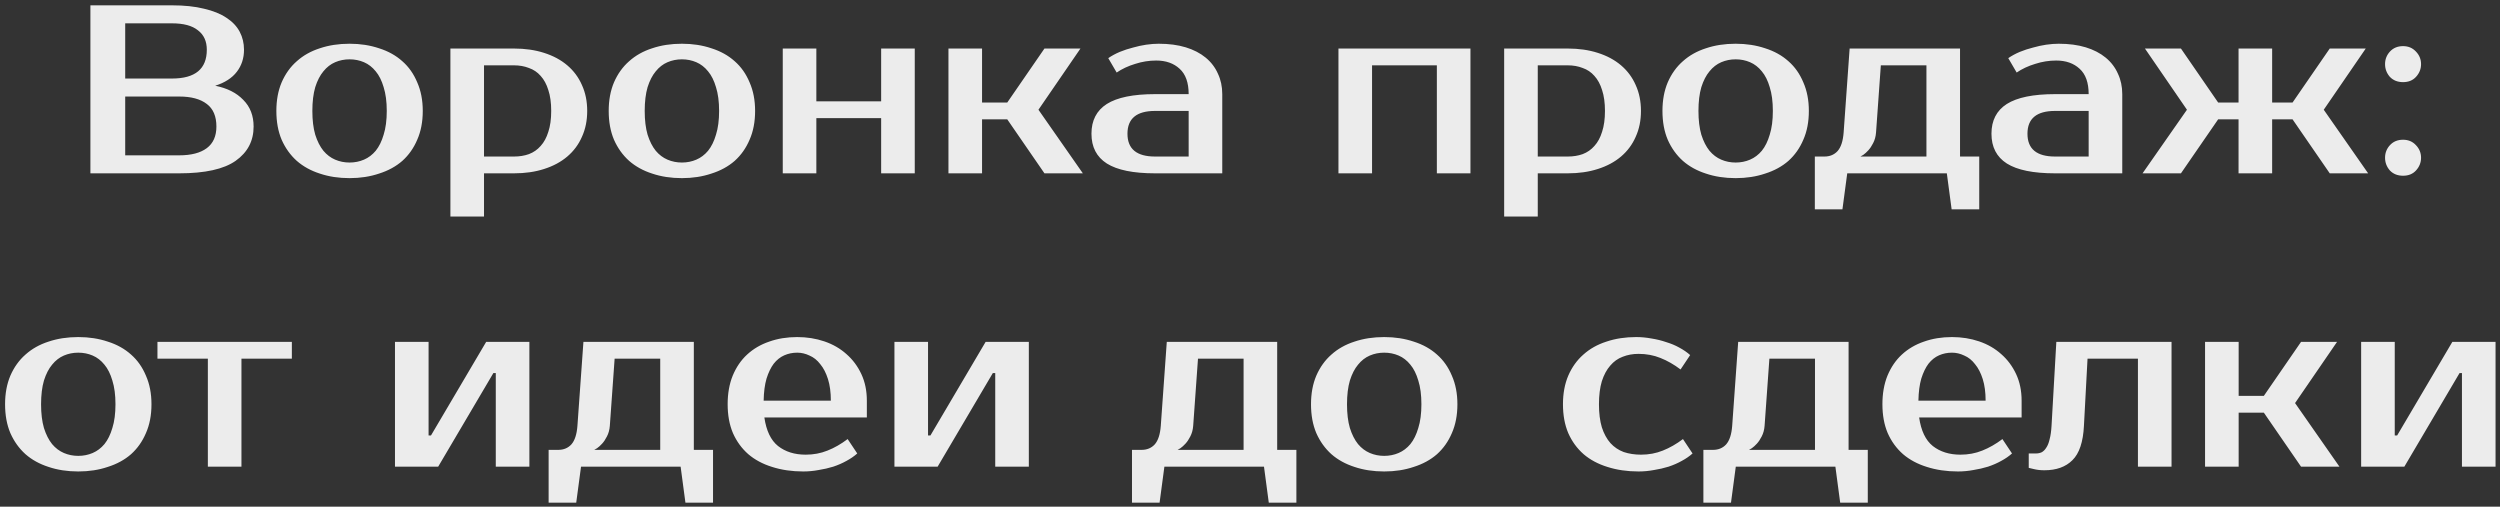 <?xml version="1.0" encoding="UTF-8"?> <svg xmlns="http://www.w3.org/2000/svg" width="375" height="76" viewBox="0 0 375 76" fill="none"><rect x="0" y="0" width="375" height="76" fill="#333333" stroke="none"/> <path d="M13.561 0.8H25.801C27.649 0.8 29.245 0.968 30.589 1.304C31.957 1.616 33.085 2.072 33.973 2.672C34.861 3.248 35.521 3.944 35.953 4.76C36.385 5.576 36.601 6.476 36.601 7.46C36.601 8.732 36.241 9.836 35.521 10.772C34.801 11.708 33.721 12.404 32.281 12.86C34.081 13.22 35.485 13.928 36.493 14.984C37.525 16.016 38.041 17.348 38.041 18.98C38.041 21.14 37.141 22.856 35.341 24.128C33.565 25.376 30.745 26 26.881 26H13.561V0.8ZM18.781 14.48V23.3H26.881C28.681 23.3 30.061 22.94 31.021 22.22C31.981 21.5 32.461 20.42 32.461 18.98C32.461 17.444 31.981 16.316 31.021 15.596C30.061 14.852 28.681 14.48 26.881 14.48H18.781ZM25.801 11.78C29.281 11.78 31.021 10.34 31.021 7.46C31.021 6.188 30.577 5.216 29.689 4.544C28.825 3.848 27.529 3.5 25.801 3.5H18.781V11.78H25.801ZM52.434 24.38C53.202 24.38 53.922 24.236 54.594 23.948C55.266 23.66 55.854 23.216 56.358 22.616C56.862 21.992 57.258 21.188 57.546 20.204C57.858 19.22 58.014 18.032 58.014 16.64C58.014 15.248 57.858 14.06 57.546 13.076C57.258 12.092 56.862 11.3 56.358 10.7C55.854 10.076 55.266 9.62 54.594 9.332C53.922 9.044 53.202 8.9 52.434 8.9C51.666 8.9 50.946 9.044 50.274 9.332C49.602 9.62 49.014 10.076 48.51 10.7C48.006 11.3 47.598 12.092 47.286 13.076C46.998 14.06 46.854 15.248 46.854 16.64C46.854 18.032 46.998 19.22 47.286 20.204C47.598 21.188 48.006 21.992 48.51 22.616C49.014 23.216 49.602 23.66 50.274 23.948C50.946 24.236 51.666 24.38 52.434 24.38ZM52.434 6.56C54.042 6.56 55.518 6.788 56.862 7.244C58.23 7.676 59.394 8.324 60.354 9.188C61.314 10.028 62.058 11.084 62.586 12.356C63.138 13.604 63.414 15.032 63.414 16.64C63.414 18.272 63.138 19.712 62.586 20.96C62.058 22.208 61.314 23.264 60.354 24.128C59.394 24.968 58.23 25.604 56.862 26.036C55.518 26.492 54.042 26.72 52.434 26.72C50.802 26.72 49.314 26.492 47.97 26.036C46.626 25.604 45.474 24.968 44.514 24.128C43.554 23.264 42.798 22.208 42.246 20.96C41.718 19.712 41.454 18.272 41.454 16.64C41.454 15.032 41.718 13.604 42.246 12.356C42.798 11.084 43.554 10.028 44.514 9.188C45.474 8.324 46.626 7.676 47.97 7.244C49.314 6.788 50.802 6.56 52.434 6.56ZM72.601 9.8V23.48H77.101C77.917 23.48 78.661 23.36 79.333 23.12C80.029 22.856 80.617 22.448 81.097 21.896C81.601 21.344 81.985 20.636 82.249 19.772C82.537 18.908 82.681 17.864 82.681 16.64C82.681 15.416 82.537 14.372 82.249 13.508C81.985 12.644 81.601 11.936 81.097 11.384C80.617 10.832 80.029 10.436 79.333 10.196C78.661 9.932 77.917 9.8 77.101 9.8H72.601ZM77.101 7.28C78.757 7.28 80.257 7.496 81.601 7.928C82.969 8.36 84.133 8.984 85.093 9.8C86.053 10.616 86.785 11.6 87.289 12.752C87.817 13.904 88.081 15.2 88.081 16.64C88.081 18.08 87.817 19.376 87.289 20.528C86.785 21.68 86.053 22.664 85.093 23.48C84.133 24.296 82.969 24.92 81.601 25.352C80.257 25.784 78.757 26 77.101 26H72.601V32.48H67.561V7.28H77.101ZM102.286 24.38C103.054 24.38 103.774 24.236 104.446 23.948C105.118 23.66 105.706 23.216 106.21 22.616C106.714 21.992 107.11 21.188 107.398 20.204C107.71 19.22 107.866 18.032 107.866 16.64C107.866 15.248 107.71 14.06 107.398 13.076C107.11 12.092 106.714 11.3 106.21 10.7C105.706 10.076 105.118 9.62 104.446 9.332C103.774 9.044 103.054 8.9 102.286 8.9C101.518 8.9 100.798 9.044 100.126 9.332C99.454 9.62 98.865 10.076 98.362 10.7C97.858 11.3 97.45 12.092 97.138 13.076C96.85 14.06 96.706 15.248 96.706 16.64C96.706 18.032 96.85 19.22 97.138 20.204C97.45 21.188 97.858 21.992 98.362 22.616C98.865 23.216 99.454 23.66 100.126 23.948C100.798 24.236 101.518 24.38 102.286 24.38ZM102.286 6.56C103.894 6.56 105.37 6.788 106.714 7.244C108.082 7.676 109.246 8.324 110.206 9.188C111.166 10.028 111.91 11.084 112.438 12.356C112.99 13.604 113.266 15.032 113.266 16.64C113.266 18.272 112.99 19.712 112.438 20.96C111.91 22.208 111.166 23.264 110.206 24.128C109.246 24.968 108.082 25.604 106.714 26.036C105.37 26.492 103.894 26.72 102.286 26.72C100.654 26.72 99.165 26.492 97.822 26.036C96.478 25.604 95.326 24.968 94.365 24.128C93.406 23.264 92.65 22.208 92.097 20.96C91.57 19.712 91.305 18.272 91.305 16.64C91.305 15.032 91.57 13.604 92.097 12.356C92.65 11.084 93.406 10.028 94.365 9.188C95.326 8.324 96.478 7.676 97.822 7.244C99.165 6.788 100.654 6.56 102.286 6.56ZM137.213 7.28V26H132.173V17.72H122.453V26H117.413V7.28H122.453V15.2H132.173V7.28H137.213ZM151.088 17.9H147.308V26H142.268V7.28H147.308V15.38H151.088L156.668 7.28H162.068L155.768 16.46L162.428 26H156.668L151.088 17.9ZM169.119 20.06C169.119 22.34 170.499 23.48 173.259 23.48H178.299V16.64H173.259C170.499 16.64 169.119 17.78 169.119 20.06ZM178.299 14.12C178.299 12.392 177.843 11.12 176.931 10.304C176.043 9.488 174.879 9.08 173.439 9.08C172.359 9.08 171.303 9.248 170.271 9.584C169.239 9.896 168.315 10.328 167.499 10.88L166.239 8.72C166.767 8.36 167.343 8.048 167.967 7.784C168.615 7.52 169.275 7.304 169.947 7.136C170.619 6.944 171.279 6.8 171.927 6.704C172.599 6.608 173.223 6.56 173.799 6.56C175.335 6.56 176.691 6.74 177.867 7.1C179.043 7.46 180.039 7.976 180.855 8.648C181.671 9.32 182.283 10.124 182.691 11.06C183.123 11.972 183.339 12.992 183.339 14.12V26H173.259C169.995 26 167.583 25.508 166.023 24.524C164.487 23.54 163.719 22.052 163.719 20.06C163.719 18.068 164.487 16.58 166.023 15.596C167.583 14.612 169.995 14.12 173.259 14.12H178.299ZM220.568 7.28V26H215.528V9.8H205.808V26H200.768V7.28H220.568ZM230.664 9.8V23.48H235.164C235.98 23.48 236.724 23.36 237.396 23.12C238.092 22.856 238.68 22.448 239.16 21.896C239.664 21.344 240.048 20.636 240.312 19.772C240.6 18.908 240.744 17.864 240.744 16.64C240.744 15.416 240.6 14.372 240.312 13.508C240.048 12.644 239.664 11.936 239.16 11.384C238.68 10.832 238.092 10.436 237.396 10.196C236.724 9.932 235.98 9.8 235.164 9.8H230.664ZM235.164 7.28C236.82 7.28 238.32 7.496 239.664 7.928C241.032 8.36 242.196 8.984 243.156 9.8C244.116 10.616 244.848 11.6 245.352 12.752C245.88 13.904 246.144 15.2 246.144 16.64C246.144 18.08 245.88 19.376 245.352 20.528C244.848 21.68 244.116 22.664 243.156 23.48C242.196 24.296 241.032 24.92 239.664 25.352C238.32 25.784 236.82 26 235.164 26H230.664V32.48H225.624V7.28H235.164ZM260.348 24.38C261.116 24.38 261.836 24.236 262.508 23.948C263.18 23.66 263.768 23.216 264.272 22.616C264.776 21.992 265.172 21.188 265.46 20.204C265.772 19.22 265.928 18.032 265.928 16.64C265.928 15.248 265.772 14.06 265.46 13.076C265.172 12.092 264.776 11.3 264.272 10.7C263.768 10.076 263.18 9.62 262.508 9.332C261.836 9.044 261.116 8.9 260.348 8.9C259.58 8.9 258.86 9.044 258.188 9.332C257.516 9.62 256.928 10.076 256.424 10.7C255.92 11.3 255.512 12.092 255.2 13.076C254.912 14.06 254.768 15.248 254.768 16.64C254.768 18.032 254.912 19.22 255.2 20.204C255.512 21.188 255.92 21.992 256.424 22.616C256.928 23.216 257.516 23.66 258.188 23.948C258.86 24.236 259.58 24.38 260.348 24.38ZM260.348 6.56C261.956 6.56 263.432 6.788 264.776 7.244C266.144 7.676 267.308 8.324 268.268 9.188C269.228 10.028 269.972 11.084 270.5 12.356C271.052 13.604 271.328 15.032 271.328 16.64C271.328 18.272 271.052 19.712 270.5 20.96C269.972 22.208 269.228 23.264 268.268 24.128C267.308 24.968 266.144 25.604 264.776 26.036C263.432 26.492 261.956 26.72 260.348 26.72C258.716 26.72 257.228 26.492 255.884 26.036C254.54 25.604 253.388 24.968 252.428 24.128C251.468 23.264 250.712 22.208 250.16 20.96C249.632 19.712 249.368 18.272 249.368 16.64C249.368 15.032 249.632 13.604 250.16 12.356C250.712 11.084 251.468 10.028 252.428 9.188C253.388 8.324 254.54 7.676 255.884 7.244C257.228 6.788 258.716 6.56 260.348 6.56ZM272.225 23.48H273.665C274.481 23.48 275.141 23.204 275.645 22.652C276.149 22.076 276.449 21.152 276.545 19.88L277.445 7.28H294.005V23.48H296.885V31.4H292.745L292.025 26H277.085L276.365 31.4H272.225V23.48ZM281.405 19.88C281.357 20.48 281.213 21.008 280.973 21.464C280.757 21.896 280.517 22.256 280.253 22.544C279.989 22.832 279.737 23.06 279.497 23.228C279.257 23.372 279.113 23.456 279.065 23.48H288.965V9.8H282.125L281.405 19.88ZM304.119 20.06C304.119 22.34 305.499 23.48 308.259 23.48H313.299V16.64H308.259C305.499 16.64 304.119 17.78 304.119 20.06ZM313.299 14.12C313.299 12.392 312.843 11.12 311.931 10.304C311.043 9.488 309.879 9.08 308.439 9.08C307.359 9.08 306.303 9.248 305.271 9.584C304.239 9.896 303.315 10.328 302.499 10.88L301.239 8.72C301.767 8.36 302.343 8.048 302.967 7.784C303.615 7.52 304.275 7.304 304.947 7.136C305.619 6.944 306.279 6.8 306.927 6.704C307.599 6.608 308.223 6.56 308.799 6.56C310.335 6.56 311.691 6.74 312.867 7.1C314.043 7.46 315.039 7.976 315.855 8.648C316.671 9.32 317.283 10.124 317.691 11.06C318.123 11.972 318.339 12.992 318.339 14.12V26H308.259C304.995 26 302.583 25.508 301.023 24.524C299.487 23.54 298.719 22.052 298.719 20.06C298.719 18.068 299.487 16.58 301.023 15.596C302.583 14.612 304.995 14.12 308.259 14.12H313.299ZM327.142 26H321.382L328.042 16.46L321.742 7.28H327.142L332.722 15.38H335.782V7.28H340.822V15.38H343.882L349.462 7.28H354.862L348.562 16.46L355.222 26H349.462L343.882 17.9H340.822V26H335.782V17.9H332.722L327.142 26ZM363.159 23.66C363.159 24.38 362.907 25.016 362.403 25.568C361.923 26.096 361.275 26.36 360.459 26.36C359.643 26.36 358.983 26.096 358.479 25.568C357.999 25.016 357.759 24.38 357.759 23.66C357.759 22.94 357.999 22.316 358.479 21.788C358.983 21.236 359.643 20.96 360.459 20.96C361.251 20.96 361.899 21.236 362.403 21.788C362.907 22.316 363.159 22.94 363.159 23.66ZM363.159 9.62C363.159 10.34 362.907 10.976 362.403 11.528C361.923 12.056 361.275 12.32 360.459 12.32C359.643 12.32 358.983 12.056 358.479 11.528C357.999 10.976 357.759 10.34 357.759 9.62C357.759 8.9 357.999 8.276 358.479 7.748C358.983 7.196 359.643 6.92 360.459 6.92C361.251 6.92 361.899 7.196 362.403 7.748C362.907 8.276 363.159 8.9 363.159 9.62ZM11.741 68.38C12.509 68.38 13.229 68.236 13.901 67.948C14.573 67.66 15.161 67.216 15.665 66.616C16.169 65.992 16.565 65.188 16.853 64.204C17.165 63.22 17.321 62.032 17.321 60.64C17.321 59.248 17.165 58.06 16.853 57.076C16.565 56.092 16.169 55.3 15.665 54.7C15.161 54.076 14.573 53.62 13.901 53.332C13.229 53.044 12.509 52.9 11.741 52.9C10.973 52.9 10.253 53.044 9.581 53.332C8.909 53.62 8.321 54.076 7.817 54.7C7.313 55.3 6.905 56.092 6.593 57.076C6.305 58.06 6.161 59.248 6.161 60.64C6.161 62.032 6.305 63.22 6.593 64.204C6.905 65.188 7.313 65.992 7.817 66.616C8.321 67.216 8.909 67.66 9.581 67.948C10.253 68.236 10.973 68.38 11.741 68.38ZM11.741 50.56C13.349 50.56 14.825 50.788 16.169 51.244C17.537 51.676 18.701 52.324 19.661 53.188C20.621 54.028 21.365 55.084 21.893 56.356C22.445 57.604 22.721 59.032 22.721 60.64C22.721 62.272 22.445 63.712 21.893 64.96C21.365 66.208 20.621 67.264 19.661 68.128C18.701 68.968 17.537 69.604 16.169 70.036C14.825 70.492 13.349 70.72 11.741 70.72C10.109 70.72 8.621 70.492 7.277 70.036C5.933 69.604 4.781 68.968 3.821 68.128C2.861 67.264 2.105 66.208 1.553 64.96C1.025 63.712 0.761 62.272 0.761 60.64C0.761 59.032 1.025 57.604 1.553 56.356C2.105 55.084 2.861 54.028 3.821 53.188C4.781 52.324 5.933 51.676 7.277 51.244C8.621 50.788 10.109 50.56 11.741 50.56ZM43.778 53.8H36.218V70H31.178V53.8H23.618V51.28H43.778V53.8ZM79.407 51.28V70H74.367V55.96H74.007L65.727 70H59.247V51.28H64.287V65.32H64.647L72.927 51.28H79.407ZM82.294 67.48H83.734C84.55 67.48 85.21 67.204 85.714 66.652C86.218 66.076 86.518 65.152 86.614 63.88L87.514 51.28H104.074V67.48H106.954V75.4H102.814L102.094 70H87.154L86.434 75.4H82.294V67.48ZM91.474 63.88C91.426 64.48 91.282 65.008 91.042 65.464C90.826 65.896 90.586 66.256 90.322 66.544C90.058 66.832 89.806 67.06 89.566 67.228C89.326 67.372 89.182 67.456 89.134 67.48H99.034V53.8H92.194L91.474 63.88ZM120.847 68.2C122.023 68.2 123.115 67.996 124.123 67.588C125.155 67.18 126.163 66.604 127.147 65.86L128.587 68.02C128.131 68.428 127.591 68.8 126.967 69.136C126.367 69.472 125.707 69.76 124.987 70C124.291 70.216 123.559 70.384 122.791 70.504C122.023 70.648 121.255 70.72 120.487 70.72C118.783 70.72 117.223 70.492 115.807 70.036C114.415 69.604 113.227 68.968 112.243 68.128C111.259 67.264 110.491 66.208 109.939 64.96C109.411 63.712 109.147 62.272 109.147 60.64C109.147 59.032 109.399 57.604 109.903 56.356C110.431 55.084 111.151 54.028 112.063 53.188C112.999 52.324 114.103 51.676 115.375 51.244C116.647 50.788 118.051 50.56 119.587 50.56C121.027 50.56 122.383 50.776 123.655 51.208C124.927 51.64 126.031 52.276 126.967 53.116C127.903 53.932 128.647 54.928 129.199 56.104C129.751 57.28 130.027 58.612 130.027 60.1V62.62H114.655C114.943 64.612 115.627 66.04 116.707 66.904C117.811 67.768 119.191 68.2 120.847 68.2ZM119.587 52.9C118.891 52.9 118.243 53.032 117.643 53.296C117.043 53.56 116.515 53.98 116.059 54.556C115.627 55.132 115.267 55.876 114.979 56.788C114.715 57.7 114.571 58.804 114.547 60.1H124.627C124.627 58.852 124.483 57.772 124.195 56.86C123.907 55.948 123.523 55.204 123.043 54.628C122.587 54.028 122.047 53.596 121.423 53.332C120.823 53.044 120.211 52.9 119.587 52.9ZM154.325 51.28V70H149.285V55.96H148.925L140.645 70H134.165V51.28H139.205V65.32H139.565L147.845 51.28H154.325ZM169.798 67.48H171.238C172.054 67.48 172.714 67.204 173.218 66.652C173.722 66.076 174.022 65.152 174.118 63.88L175.018 51.28H191.578V67.48H194.458V75.4H190.318L189.598 70H174.658L173.938 75.4H169.798V67.48ZM178.978 63.88C178.93 64.48 178.786 65.008 178.546 65.464C178.33 65.896 178.09 66.256 177.826 66.544C177.562 66.832 177.31 67.06 177.07 67.228C176.83 67.372 176.686 67.456 176.638 67.48H186.538V53.8H179.698L178.978 63.88ZM207.631 68.38C208.399 68.38 209.119 68.236 209.791 67.948C210.463 67.66 211.051 67.216 211.555 66.616C212.059 65.992 212.455 65.188 212.743 64.204C213.055 63.22 213.211 62.032 213.211 60.64C213.211 59.248 213.055 58.06 212.743 57.076C212.455 56.092 212.059 55.3 211.555 54.7C211.051 54.076 210.463 53.62 209.791 53.332C209.119 53.044 208.399 52.9 207.631 52.9C206.863 52.9 206.143 53.044 205.471 53.332C204.799 53.62 204.211 54.076 203.707 54.7C203.203 55.3 202.795 56.092 202.483 57.076C202.195 58.06 202.051 59.248 202.051 60.64C202.051 62.032 202.195 63.22 202.483 64.204C202.795 65.188 203.203 65.992 203.707 66.616C204.211 67.216 204.799 67.66 205.471 67.948C206.143 68.236 206.863 68.38 207.631 68.38ZM207.631 50.56C209.239 50.56 210.715 50.788 212.059 51.244C213.427 51.676 214.591 52.324 215.551 53.188C216.511 54.028 217.255 55.084 217.783 56.356C218.335 57.604 218.611 59.032 218.611 60.64C218.611 62.272 218.335 63.712 217.783 64.96C217.255 66.208 216.511 67.264 215.551 68.128C214.591 68.968 213.427 69.604 212.059 70.036C210.715 70.492 209.239 70.72 207.631 70.72C205.999 70.72 204.511 70.492 203.167 70.036C201.823 69.604 200.671 68.968 199.711 68.128C198.751 67.264 197.995 66.208 197.443 64.96C196.915 63.712 196.651 62.272 196.651 60.64C196.651 59.032 196.915 57.604 197.443 56.356C197.995 55.084 198.751 54.028 199.711 53.188C200.671 52.324 201.823 51.676 203.167 51.244C204.511 50.788 205.999 50.56 207.631 50.56ZM245.424 50.56C246.192 50.56 246.96 50.632 247.728 50.776C248.496 50.896 249.228 51.076 249.924 51.316C250.644 51.532 251.304 51.808 251.904 52.144C252.528 52.48 253.068 52.852 253.524 53.26L252.084 55.42C251.1 54.676 250.092 54.1 249.06 53.692C248.052 53.284 246.96 53.08 245.784 53.08C244.92 53.08 244.128 53.224 243.408 53.512C242.688 53.776 242.064 54.22 241.536 54.844C241.008 55.444 240.588 56.224 240.276 57.184C239.988 58.144 239.844 59.296 239.844 60.64C239.844 61.984 239.988 63.136 240.276 64.096C240.588 65.056 241.02 65.848 241.572 66.472C242.124 67.072 242.784 67.516 243.552 67.804C244.344 68.068 245.208 68.2 246.144 68.2C247.32 68.2 248.412 67.996 249.42 67.588C250.452 67.18 251.46 66.604 252.444 65.86L253.884 68.02C253.428 68.428 252.888 68.8 252.264 69.136C251.664 69.472 251.004 69.76 250.284 70C249.588 70.216 248.856 70.384 248.088 70.504C247.32 70.648 246.552 70.72 245.784 70.72C244.08 70.72 242.52 70.492 241.104 70.036C239.712 69.604 238.524 68.968 237.54 68.128C236.556 67.264 235.788 66.208 235.236 64.96C234.708 63.712 234.444 62.272 234.444 60.64C234.444 59.032 234.708 57.604 235.236 56.356C235.788 55.084 236.544 54.028 237.504 53.188C238.464 52.324 239.616 51.676 240.96 51.244C242.304 50.788 243.792 50.56 245.424 50.56ZM255.508 67.48H256.948C257.764 67.48 258.424 67.204 258.928 66.652C259.432 66.076 259.732 65.152 259.828 63.88L260.728 51.28H277.288V67.48H280.168V75.4H276.028L275.308 70H260.368L259.648 75.4H255.508V67.48ZM264.688 63.88C264.64 64.48 264.496 65.008 264.256 65.464C264.04 65.896 263.8 66.256 263.536 66.544C263.272 66.832 263.02 67.06 262.78 67.228C262.54 67.372 262.396 67.456 262.348 67.48H272.248V53.8H265.408L264.688 63.88ZM294.062 68.2C295.238 68.2 296.33 67.996 297.338 67.588C298.37 67.18 299.378 66.604 300.362 65.86L301.802 68.02C301.346 68.428 300.806 68.8 300.182 69.136C299.582 69.472 298.922 69.76 298.202 70C297.506 70.216 296.774 70.384 296.006 70.504C295.238 70.648 294.47 70.72 293.702 70.72C291.998 70.72 290.438 70.492 289.022 70.036C287.63 69.604 286.442 68.968 285.458 68.128C284.474 67.264 283.706 66.208 283.154 64.96C282.626 63.712 282.362 62.272 282.362 60.64C282.362 59.032 282.614 57.604 283.118 56.356C283.646 55.084 284.366 54.028 285.278 53.188C286.214 52.324 287.318 51.676 288.59 51.244C289.862 50.788 291.266 50.56 292.802 50.56C294.242 50.56 295.598 50.776 296.87 51.208C298.142 51.64 299.246 52.276 300.182 53.116C301.118 53.932 301.862 54.928 302.414 56.104C302.966 57.28 303.242 58.612 303.242 60.1V62.62H287.87C288.158 64.612 288.842 66.04 289.922 66.904C291.026 67.768 292.406 68.2 294.062 68.2ZM292.802 52.9C292.106 52.9 291.458 53.032 290.858 53.296C290.258 53.56 289.73 53.98 289.274 54.556C288.842 55.132 288.482 55.876 288.194 56.788C287.93 57.7 287.786 58.804 287.762 60.1H297.842C297.842 58.852 297.698 57.772 297.41 56.86C297.122 55.948 296.738 55.204 296.258 54.628C295.802 54.028 295.262 53.596 294.638 53.332C294.038 53.044 293.426 52.9 292.802 52.9ZM304.31 68.02H305.39C305.702 68.02 305.99 67.96 306.254 67.84C306.518 67.696 306.746 67.468 306.938 67.156C307.154 66.844 307.322 66.424 307.442 65.896C307.586 65.368 307.682 64.696 307.73 63.88L308.45 51.28H325.73V70H320.69V53.8H313.13L312.59 63.88C312.47 66.304 311.894 68.02 310.862 69.028C309.854 70.036 308.45 70.54 306.65 70.54C306.074 70.54 305.546 70.48 305.066 70.36C304.802 70.312 304.55 70.252 304.31 70.18V68.02ZM339.578 61.9H335.798V70H330.758V51.28H335.798V59.38H339.578L345.158 51.28H350.558L344.258 60.46L350.918 70H345.158L339.578 61.9ZM374.332 51.28V70H369.292V55.96H368.932L360.652 70H354.172V51.28H359.212V65.32H359.572L367.852 51.28H374.332Z" fill="#ECECEC"></path> </svg> 